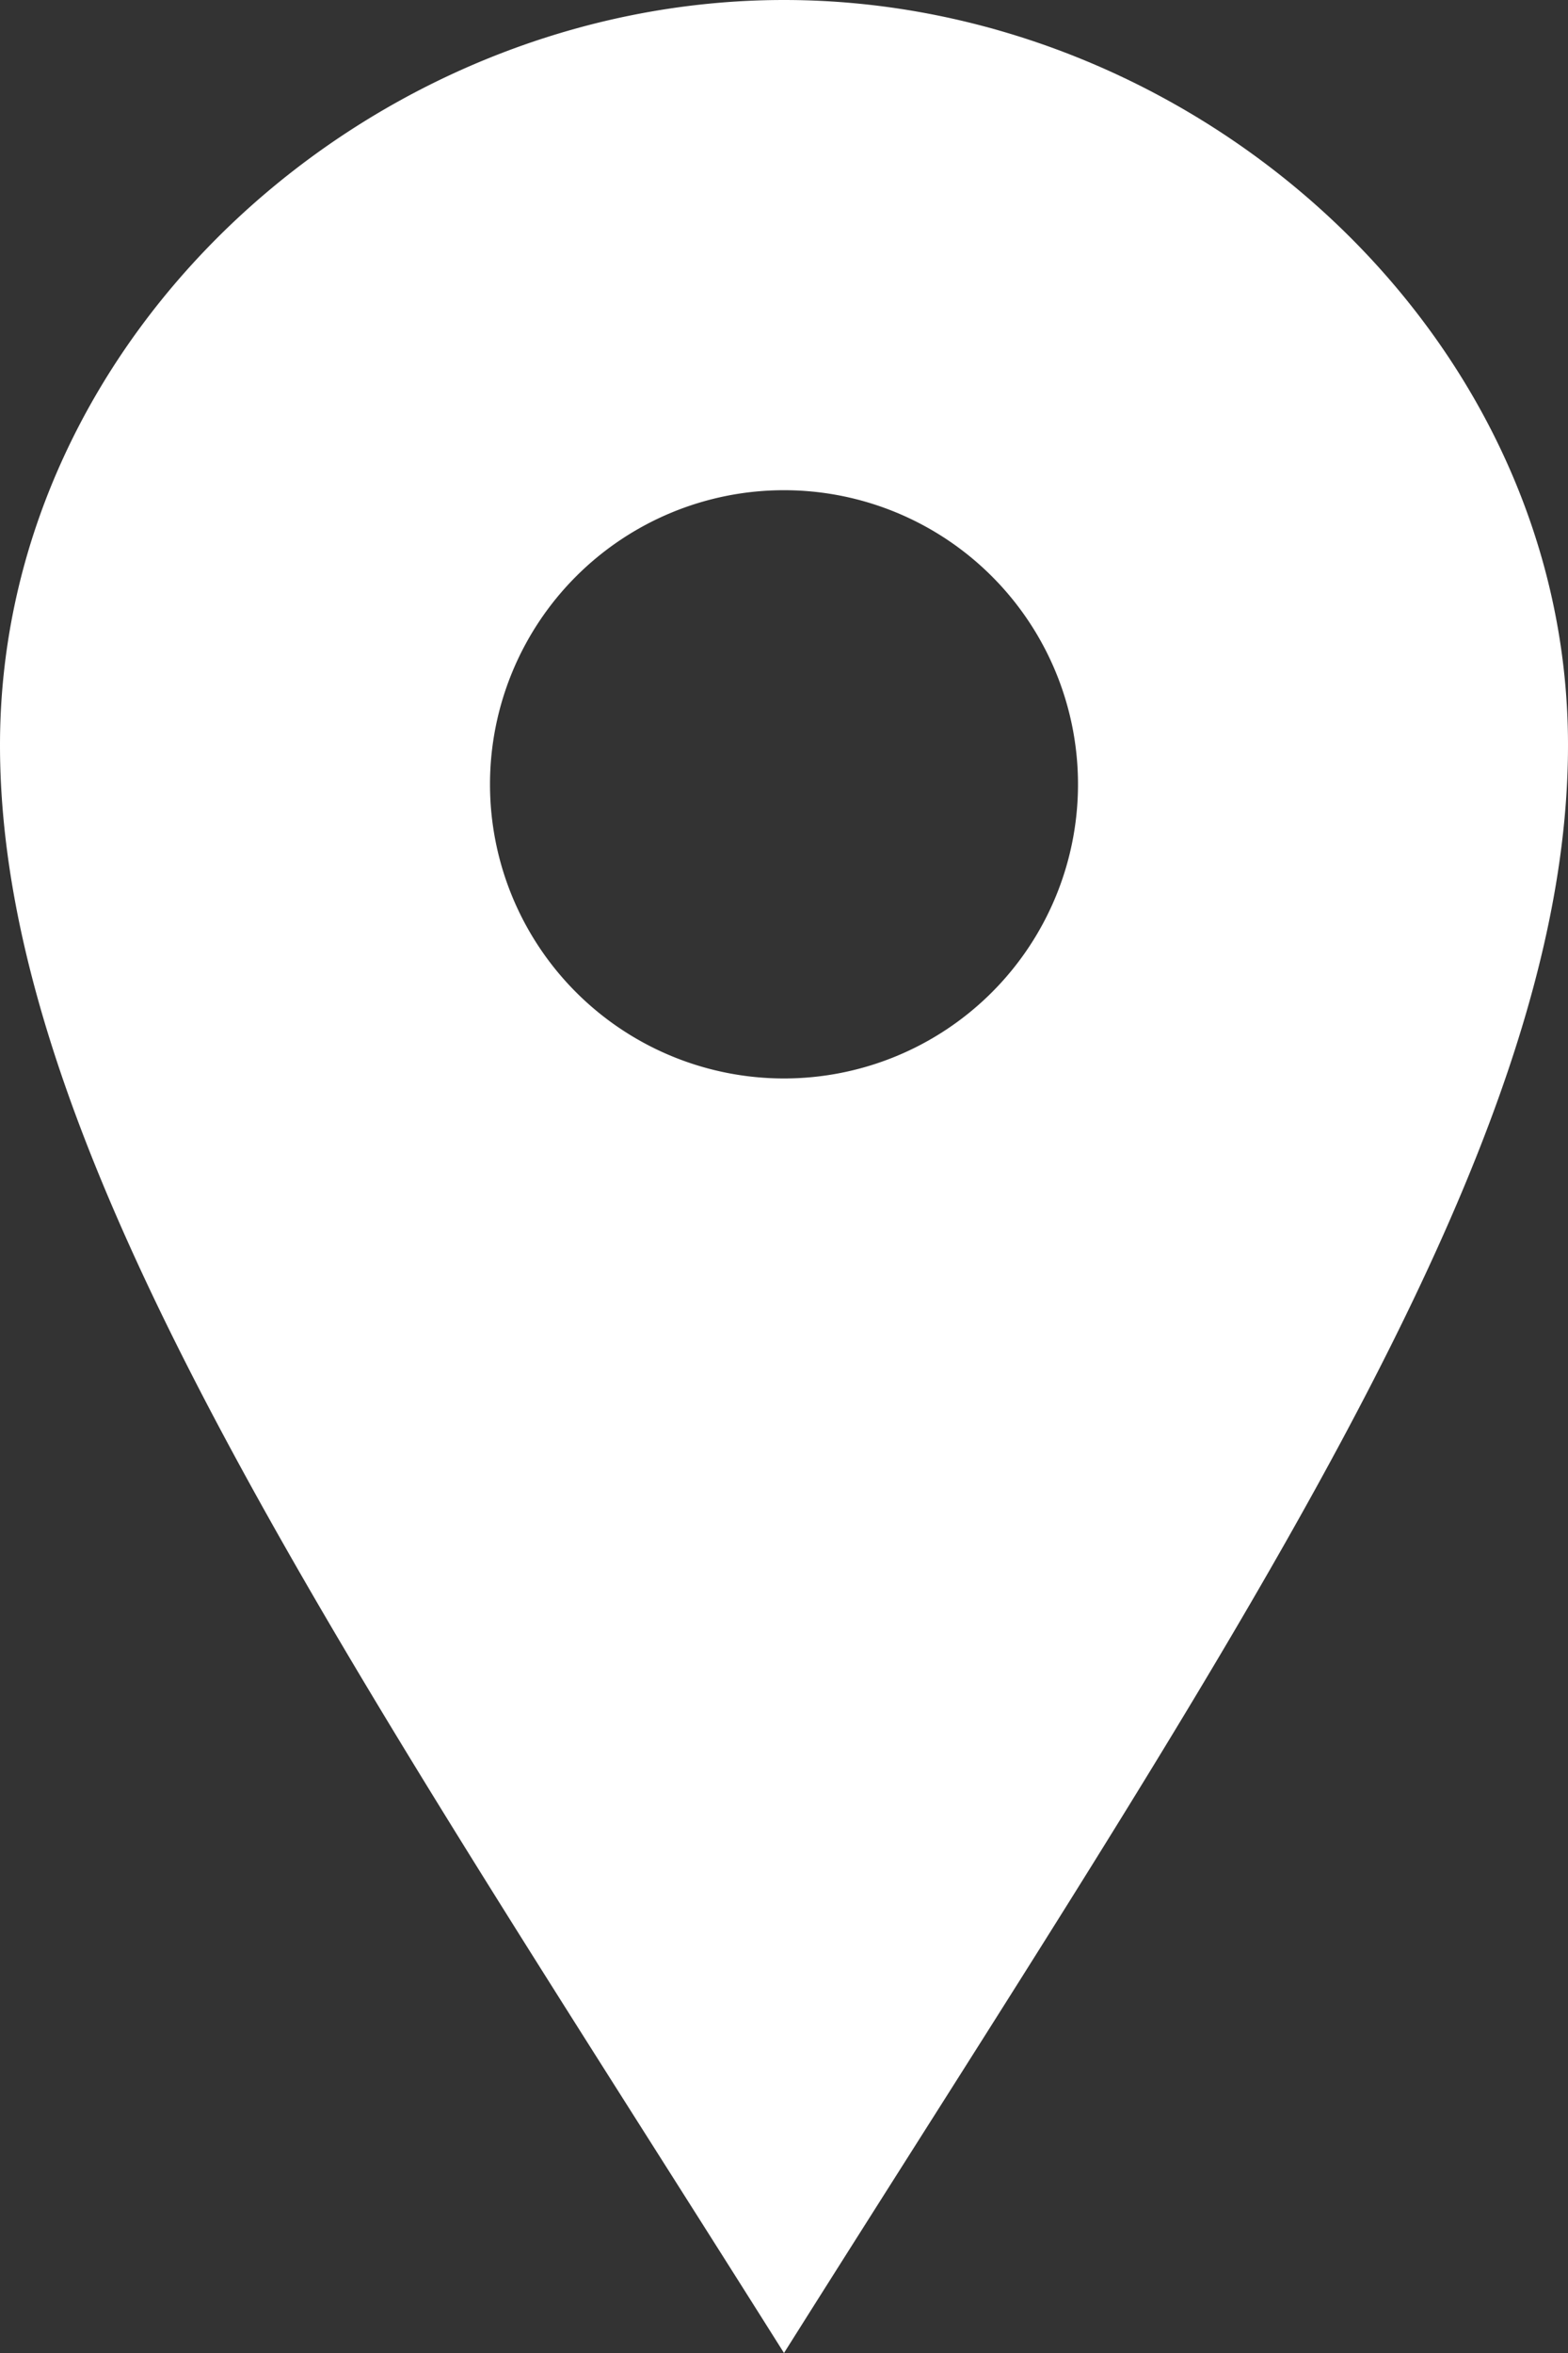 <svg id="Ebene_1" data-name="Ebene 1" xmlns="http://www.w3.org/2000/svg" viewBox="0 0 16 24"><rect x="0" y="0" width="16" height="24" fill="#333333" stroke="none"/><defs><style>.cls-1{fill:#fff;}</style></defs><title>location_icon_white</title><path class="cls-1" d="M12,0C7.8,0,4,3.4,4,7.6S7.47,16.81,12,24c4.53-7.19,8-12.2,8-16.4S16.2,0,12,0Zm0,11a3,3,0,1,1,3-3A3,3,0,0,1,12,11Z" transform="translate(-4)"/></svg>